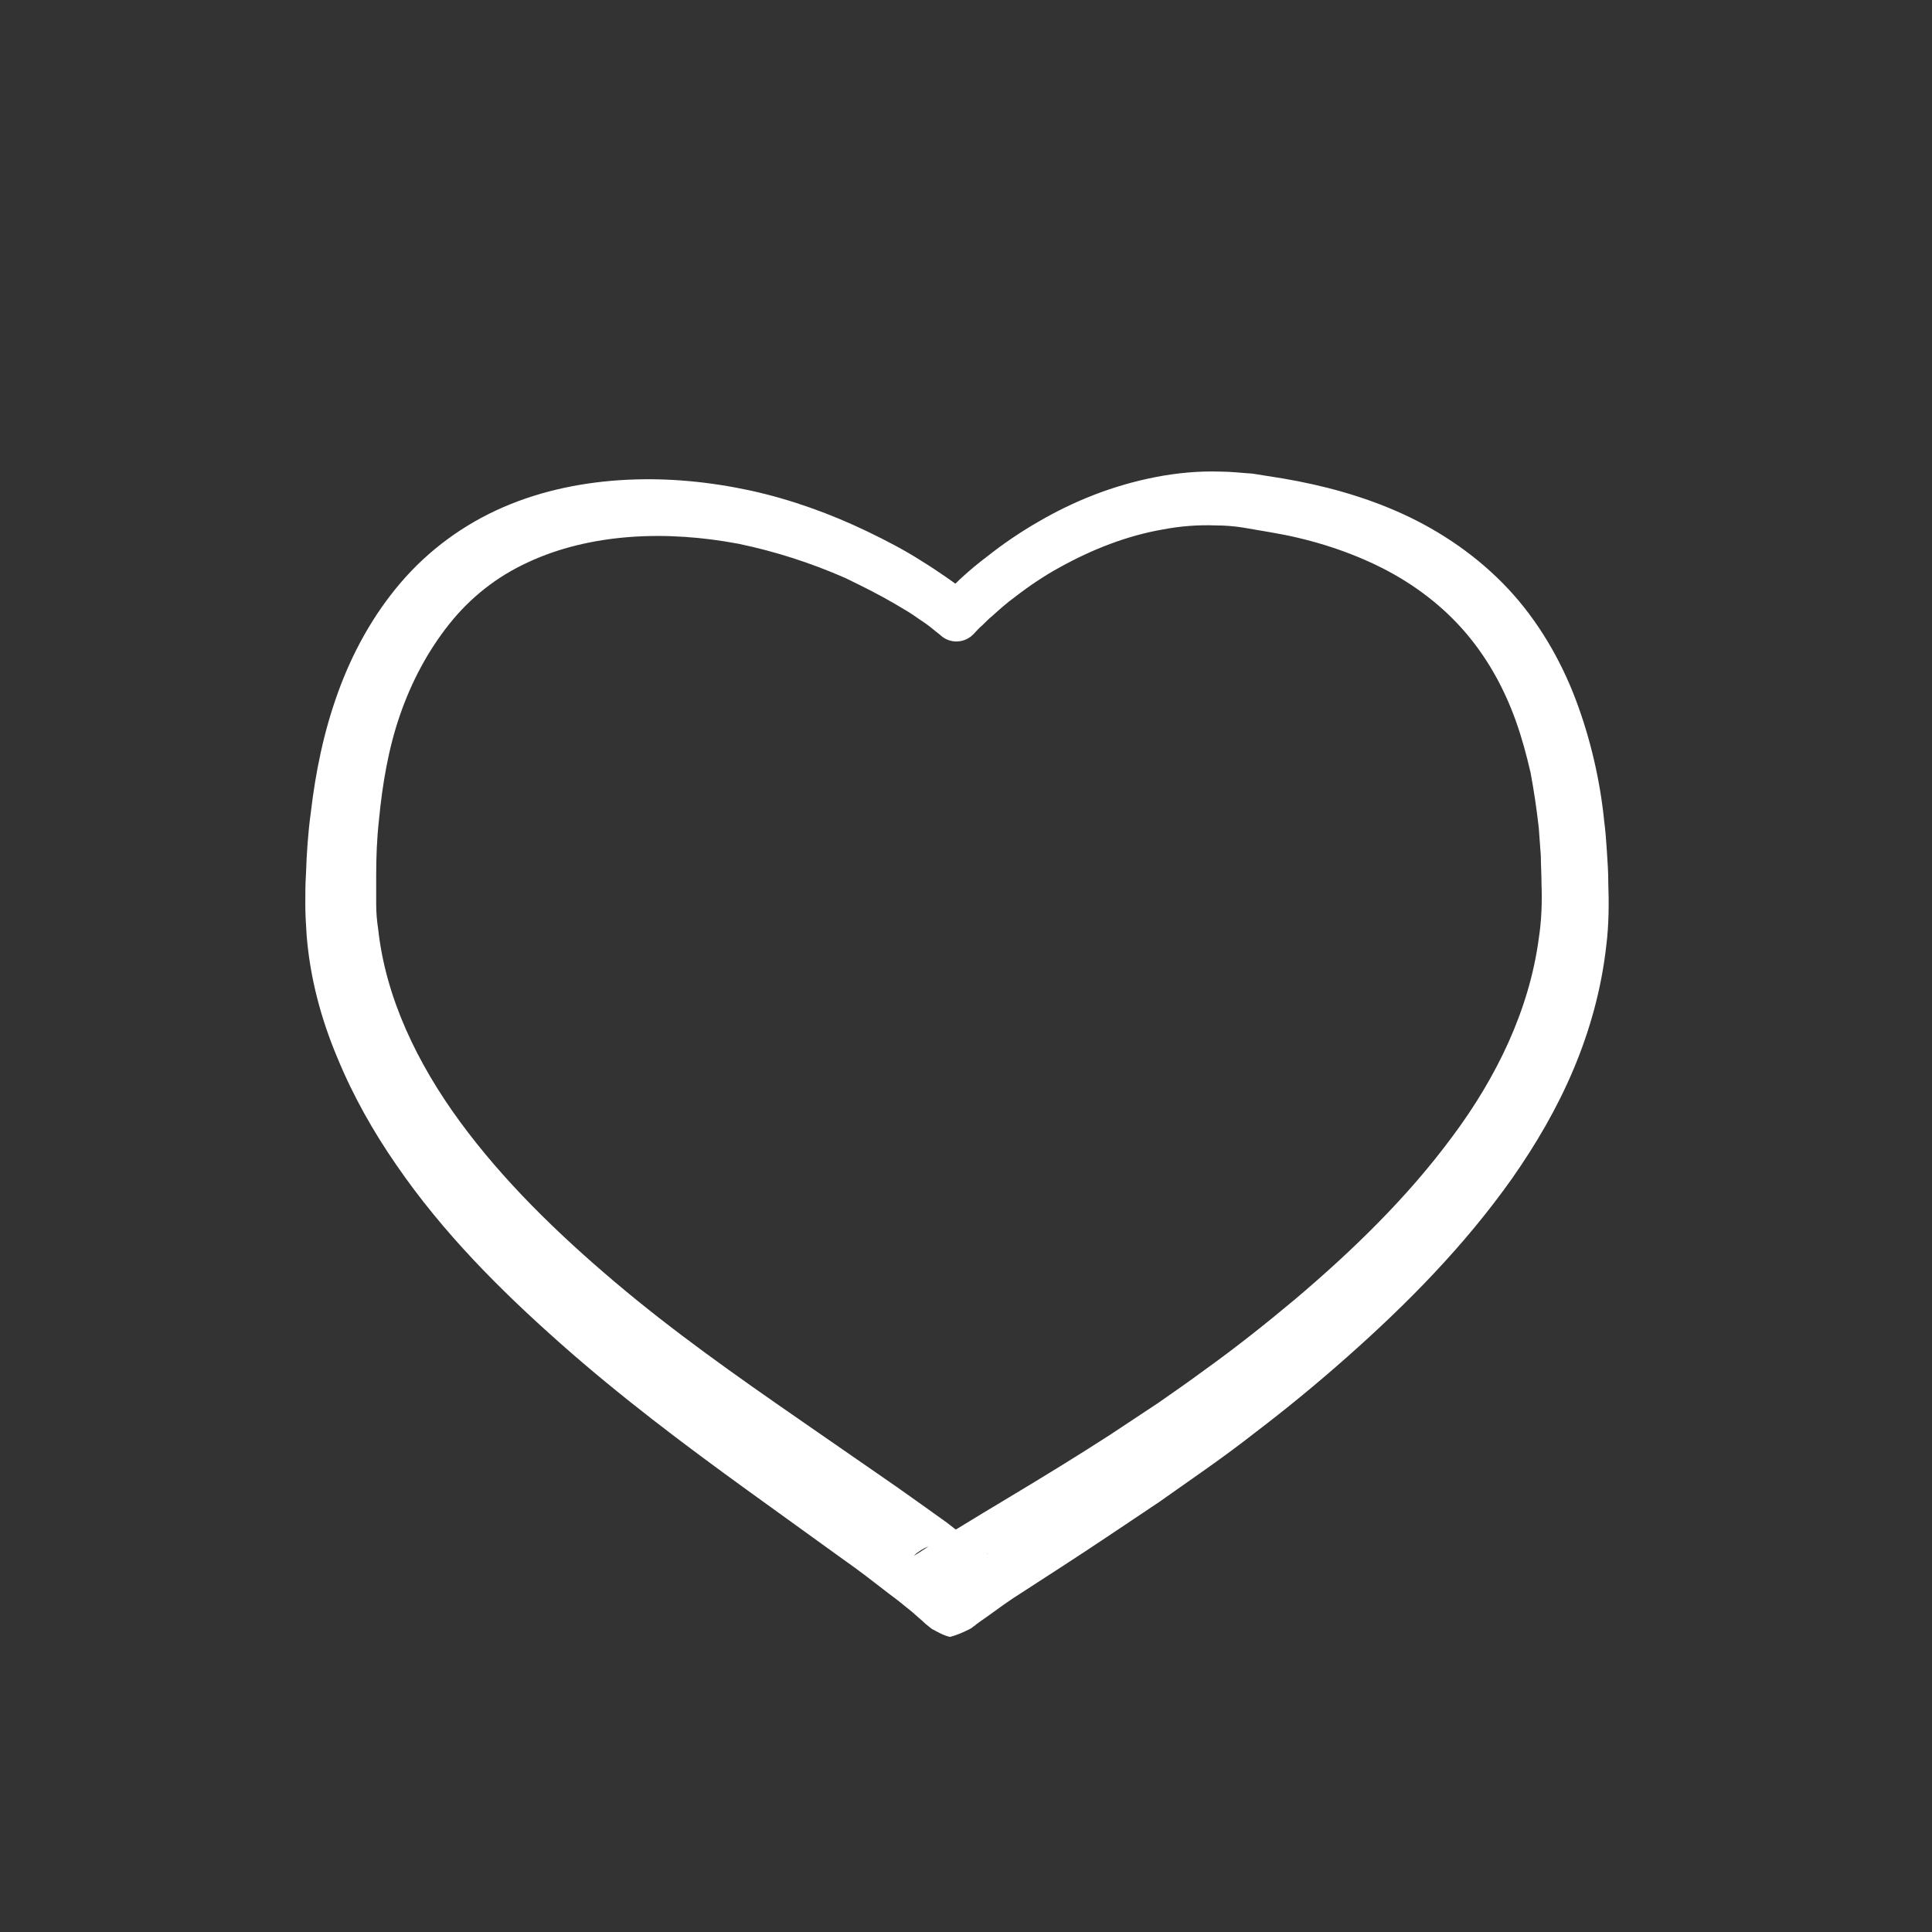 <?xml version="1.0" encoding="utf-8"?>
<!-- Generator: Adobe Illustrator 25.3.1, SVG Export Plug-In . SVG Version: 6.00 Build 0)  -->
<svg version="1.1" id="Ebene_1" xmlns="http://www.w3.org/2000/svg" xmlns:xlink="http://www.w3.org/1999/xlink" x="0px" y="0px"
	 viewBox="0 0 283.5 283.5" style="enable-background:new 0 0 283.5 283.5;" xml:space="preserve">
<rect x="0" y="0" width="283.5" height="283.5" fill="#333333" stroke="none"/>
<style type="text/css">
	.st0{fill:#FFFFFF;}
</style>
<path class="st0" d="M139.4,240.2c-0.9-0.2-1.8-0.7-2.7-1.2c-1-0.8-1-0.8-1.3-1.1l-1.6-1.4c-1.1-0.9-2.2-1.8-3.3-2.6
	c-2.2-1.7-4.5-3.5-6.8-5.1l-14-10.1c-9.4-6.8-18.7-13.8-27.5-21.6S65,180.9,58.2,171c-3.4-4.9-6.4-10.2-8.7-15.8
	c-2.4-5.7-4-11.7-4.5-17.9c-0.1-1.5-0.2-3.1-0.2-4.6s0-3,0.1-4.5c0.1-3,0.3-6,0.7-8.9c0.7-6,1.9-11.9,4-17.7
	c2.1-5.8,5.1-11.3,9.2-16.1s9.3-8.6,15.1-11.1c5.8-2.5,12-3.7,18.1-4c6.1-0.3,12.2,0.3,18.2,1.6c5.9,1.3,11.7,3.4,17.1,6
	c2.7,1.3,5.4,2.7,7.9,4.3c1.3,0.8,2.5,1.6,3.8,2.5c0.6,0.4,1.2,0.9,1.9,1.3c0.6,0.5,1.2,0.9,1.9,1.5l0,0l-4.9,0.3
	c0.6-0.7,1.1-1.2,1.7-1.7c0.6-0.5,1.1-1.1,1.7-1.6c1.1-1,2.3-2,3.5-2.9c2.4-1.9,4.9-3.6,7.5-5.1c5.3-3.1,11.1-5.4,17.3-6.6
	c3.1-0.6,6.3-0.9,9.4-0.8c1.6,0,3.2,0.2,4.8,0.3l4.4,0.7c5.9,1,11.9,2.6,17.6,5.2c5.7,2.6,11.1,6.3,15.5,11
	c4.4,4.7,7.7,10.4,9.9,16.2c1.1,2.9,2,5.9,2.7,8.9s1.2,6,1.5,9c0.2,1.5,0.3,3,0.4,4.5c0.1,1.5,0.2,3,0.2,4.5
	c0.1,2.9,0.1,6.2-0.3,9.3c-0.7,6.3-2.4,12.4-4.8,18.1c-2.4,5.7-5.5,11-9,16c-7,9.9-15.4,18.4-24.2,26.2c-4.4,3.9-8.9,7.6-13.5,11.1
	c-2.3,1.8-4.6,3.5-7,5.2l-7.1,5c-4.8,3.2-9.5,6.4-14.3,9.5l-7.1,4.6c-1.2,0.8-2.3,1.6-3.4,2.4l-1.7,1.2l-0.4,0.3l-0.1,0.1l-0.3,0.2
	c-0.2,0.2-0.4,0.3-0.6,0.4C141.2,239.6,140.2,240,139.4,240.2z M139.4,226.6c-1.4-0.2-3.1,0.1-4.3,0.9c-0.3,0.2-0.6,0.4-0.8,0.6
	l-0.2,0.2c-0.1,0.1-0.1,0.1-0.1,0.1l0.1-0.1l0.5-0.3l2-1.3c1.3-0.9,2.6-1.7,3.9-2.4c2.6-1.6,5.1-3.1,7.6-4.6c5-3,9.9-6,14.7-9.1
	l7.1-4.7c2.3-1.6,4.6-3.2,6.9-4.9c4.6-3.3,9-6.8,13.3-10.4c8.5-7.2,16.5-15,23-23.8c6.5-8.7,11.3-18.6,12.7-29.1
	c0.4-2.6,0.5-5.2,0.4-8c0-1.4-0.1-2.8-0.1-4.1c-0.1-1.4-0.2-2.7-0.3-4.1c-0.3-2.7-0.7-5.4-1.2-8.1c-0.6-2.6-1.3-5.2-2.2-7.7
	c-1.8-5-4.4-9.6-7.9-13.5s-7.8-7-12.6-9.3c-4.8-2.3-10.1-3.9-15.5-4.8l-4.1-0.7c-1.3-0.2-2.6-0.3-3.9-0.3c-2.6-0.1-5.2,0.1-7.8,0.6
	c-5.2,0.9-10.3,2.9-15,5.5c-2.4,1.3-4.6,2.8-6.8,4.5c-1.1,0.8-2.1,1.7-3.1,2.6c-0.5,0.4-1,0.9-1.5,1.4c-0.5,0.4-1,1-1.3,1.3
	c-1.3,1.4-3.4,1.5-4.8,0.3l-0.1-0.1l0,0c-0.4-0.3-1-0.8-1.5-1.2s-1.1-0.8-1.7-1.2c-1.1-0.8-2.3-1.5-3.5-2.2
	c-2.4-1.4-4.8-2.6-7.3-3.8c-5-2.2-10.3-3.9-15.6-5c-5.3-1-10.7-1.4-16-1c-5.3,0.4-10.4,1.6-14.9,3.7c-4.6,2.1-8.5,5.2-11.6,9.1
	s-5.5,8.4-7.2,13.3c-1.7,4.9-2.6,10.2-3.1,15.5c-0.3,2.7-0.4,5.4-0.4,8.1c0,1.3,0,2.8,0,4.1c0,1.3,0.1,2.5,0.3,3.8
	c1.1,10,5.7,19.6,12,28.2c6.3,8.6,14.2,16.3,22.7,23.5s17.7,13.7,27.1,20.2l14.3,9.9c2.4,1.7,4.8,3.4,7.3,5.2
	c1.2,0.9,2.4,1.9,3.7,2.8l1.9,1.5l0.5,0.4l0.1,0.1l0,0l-0.2-0.2c-0.3-0.2-0.6-0.4-0.9-0.6C142.5,226.6,140.8,226.3,139.4,226.6z"/>
</svg>
